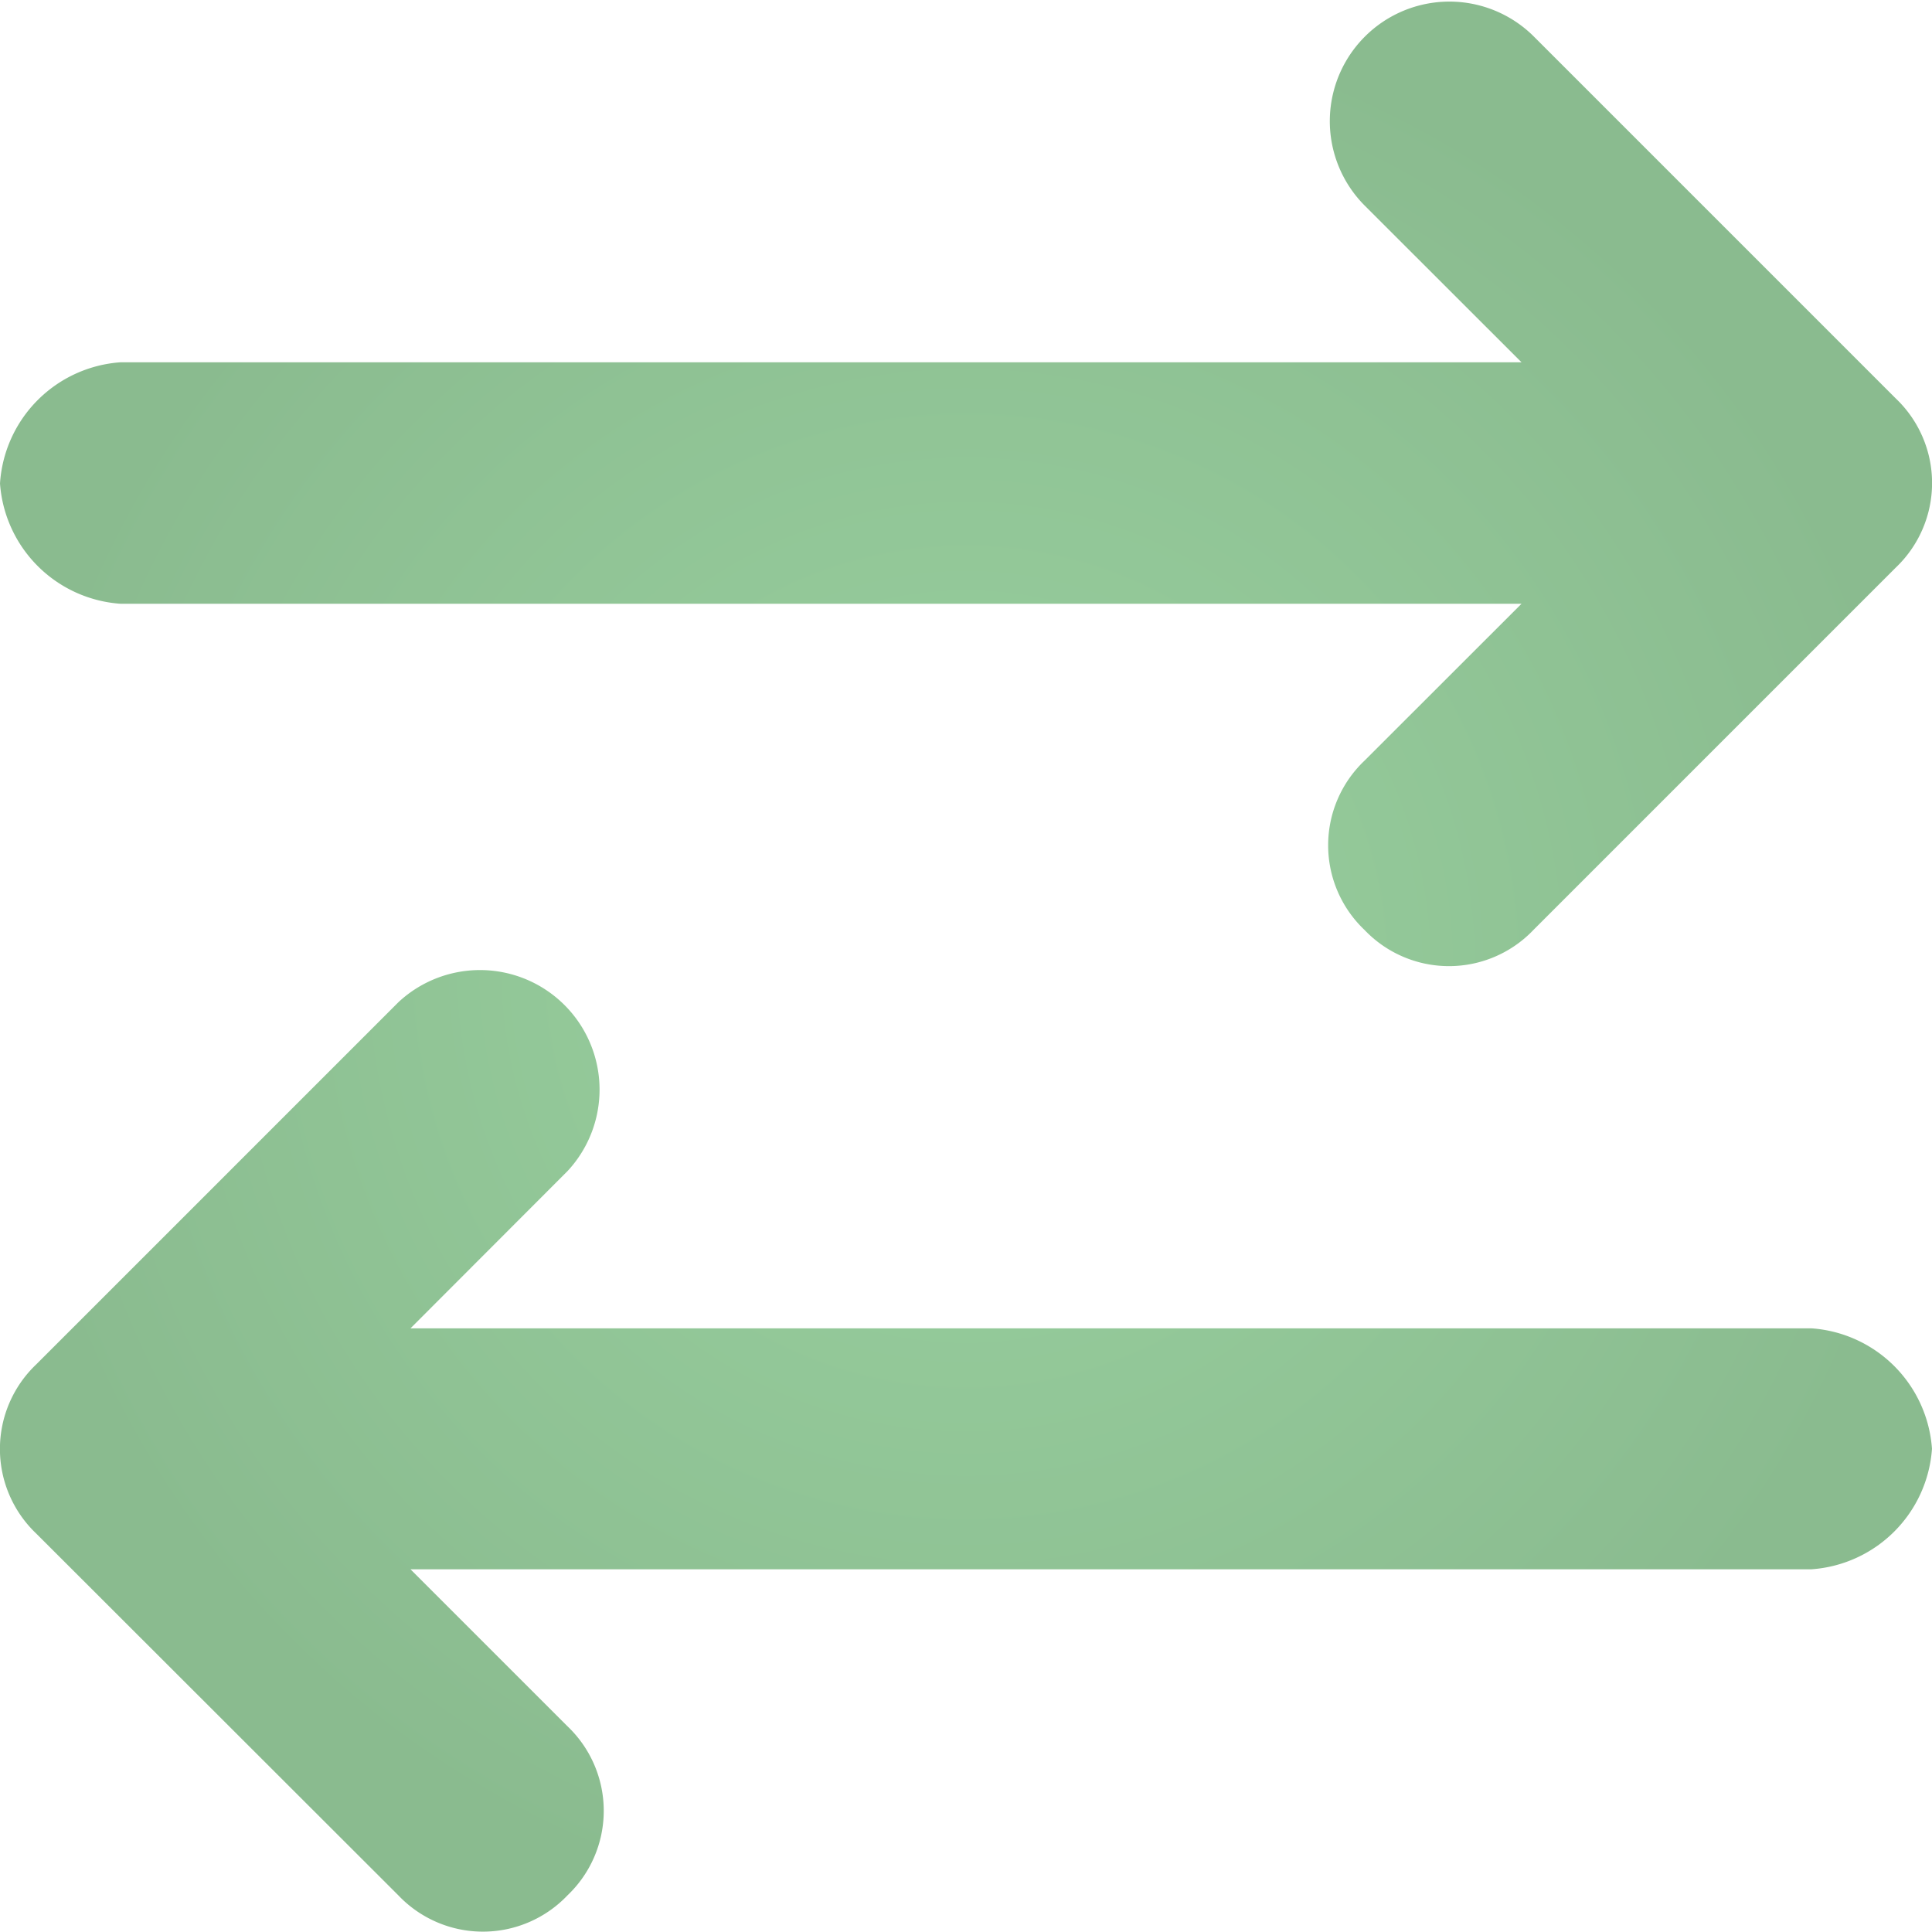<svg xmlns="http://www.w3.org/2000/svg" xmlns:xlink="http://www.w3.org/1999/xlink" width="17.983" height="17.983" viewBox="0 0 17.983 17.983">
  <defs>
    <radialGradient id="radial-gradient" cx="0.5" cy="0.5" r="0.5" gradientUnits="objectBoundingBox">
      <stop offset="0" stop-color="#99d19f"/>
      <stop offset="1" stop-color="#8abb8f"/>
    </radialGradient>
  </defs>
  <g id="svgexport-17_59_" data-name="svgexport-17 (59)" transform="translate(-4 -4)">
    <path id="Path_22" data-name="Path 22" d="M21.646,9.283l-3.372,3.372a1.086,1.086,0,0,1-1.574,0,1.086,1.086,0,0,1,0-1.574L18.162,9.62H5.124A1.209,1.209,0,0,1,4,8.5,1.209,1.209,0,0,1,5.124,7.372H18.162L16.7,5.911a1.113,1.113,0,0,1,1.574-1.574l3.372,3.372A1.086,1.086,0,0,1,21.646,9.283Zm.337,8.2a1.209,1.209,0,0,1-1.124,1.124H7.821l1.461,1.461a1.086,1.086,0,0,1,0,1.574,1.086,1.086,0,0,1-1.574,0L4.337,18.274a1.086,1.086,0,0,1,0-1.574l3.372-3.372A1.113,1.113,0,0,1,9.283,14.9L7.821,16.364H20.859A1.209,1.209,0,0,1,21.983,17.488Z" fill="url(#radial-gradient)"/>
  </g>
</svg>
